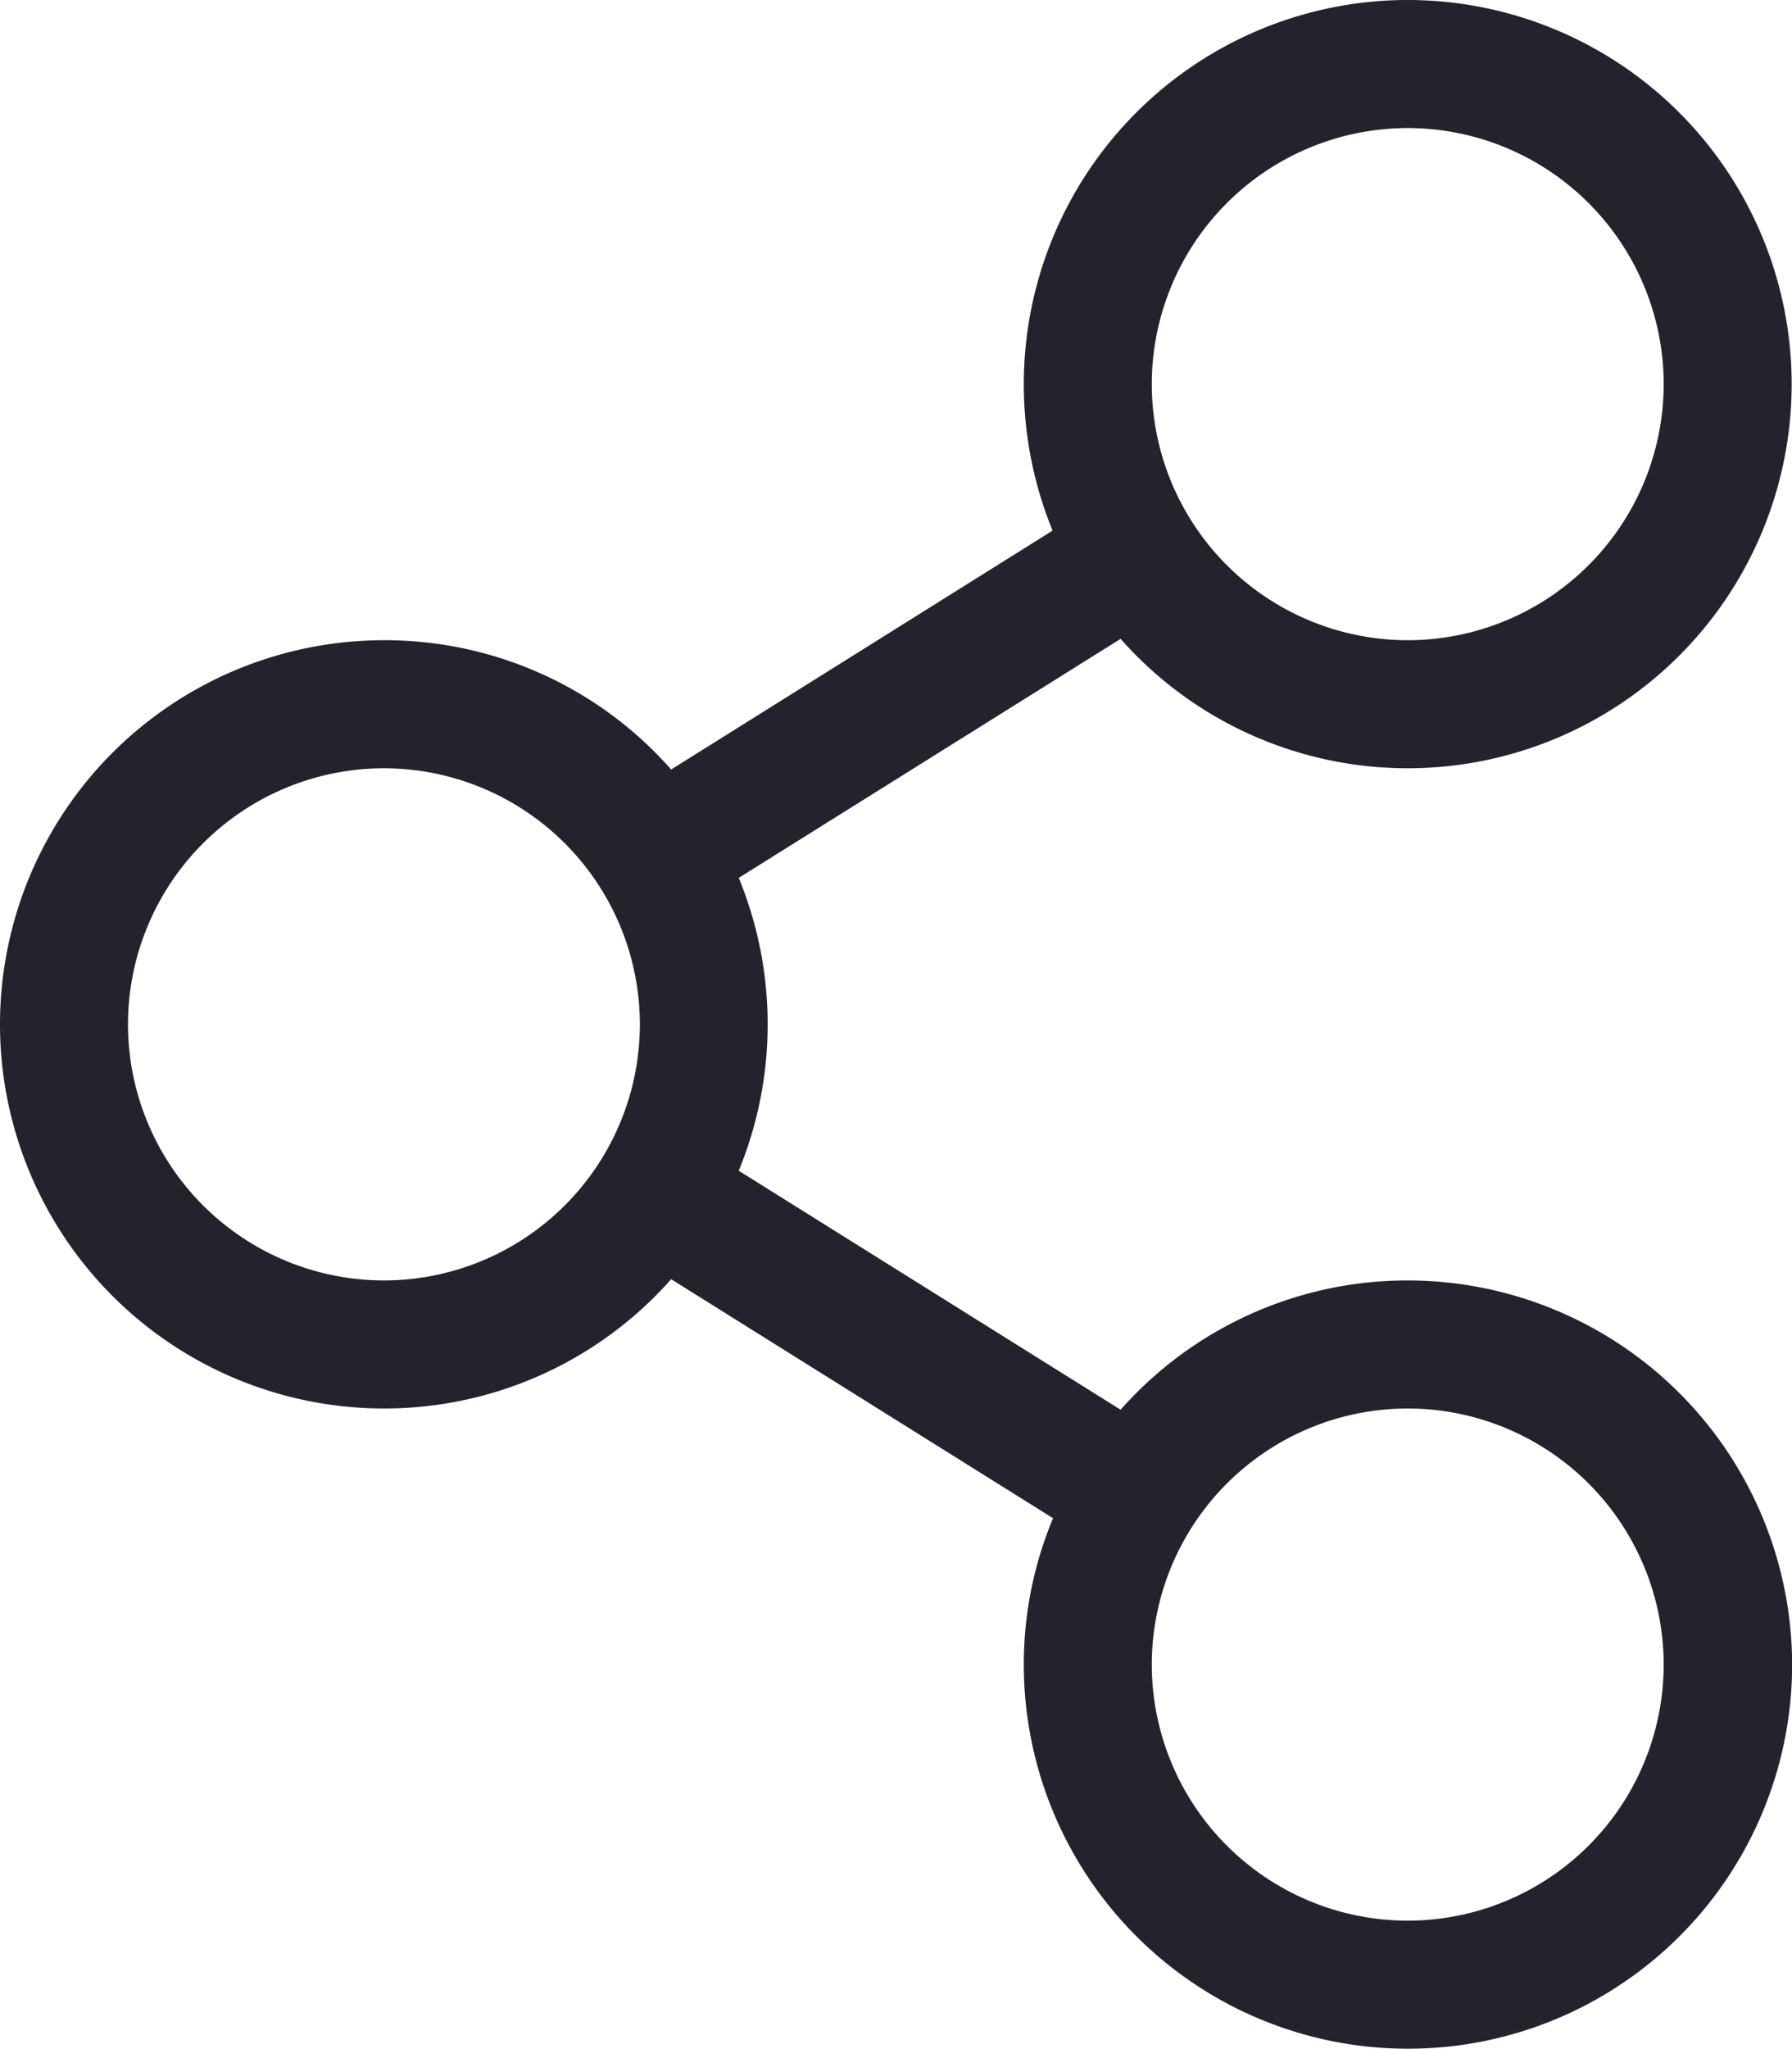 <svg xmlns="http://www.w3.org/2000/svg" width="15.753" height="18" viewBox="0 0 15.753 18">
  <path id="icon-share" d="M12.375-4.5A3.366,3.366,0,0,0,9.851-3.364l-3.357-2.1a3.381,3.381,0,0,0,0-2.573l3.357-2.1A3.366,3.366,0,0,0,12.375-9a3.376,3.376,0,0,0,3.375-3.375,3.376,3.376,0,0,0-3.375-3.375A3.376,3.376,0,0,0,9-12.375a3.4,3.4,0,0,0,.253,1.287L5.9-8.989a3.353,3.353,0,0,0-2.521-1.136A3.376,3.376,0,0,0,0-6.75,3.376,3.376,0,0,0,3.375-3.375,3.366,3.366,0,0,0,5.9-4.511l3.357,2.1A3.332,3.332,0,0,0,9-1.125,3.376,3.376,0,0,0,12.379,2.25a3.376,3.376,0,0,0,3.375-3.375A3.381,3.381,0,0,0,12.375-4.5Zm0-10.125a2.252,2.252,0,0,1,2.25,2.25,2.252,2.252,0,0,1-2.25,2.25,2.252,2.252,0,0,1-2.25-2.25A2.252,2.252,0,0,1,12.375-14.625ZM3.375-4.5a2.252,2.252,0,0,1-2.25-2.25A2.252,2.252,0,0,1,3.375-9a2.252,2.252,0,0,1,2.25,2.25A2.252,2.252,0,0,1,3.375-4.5Zm9,5.625a2.252,2.252,0,0,1-2.25-2.25,2.252,2.252,0,0,1,2.25-2.25,2.252,2.252,0,0,1,2.25,2.25A2.252,2.252,0,0,1,12.375,1.125Z" transform="translate(0 15.75)" fill="#22232c"/>
</svg>
